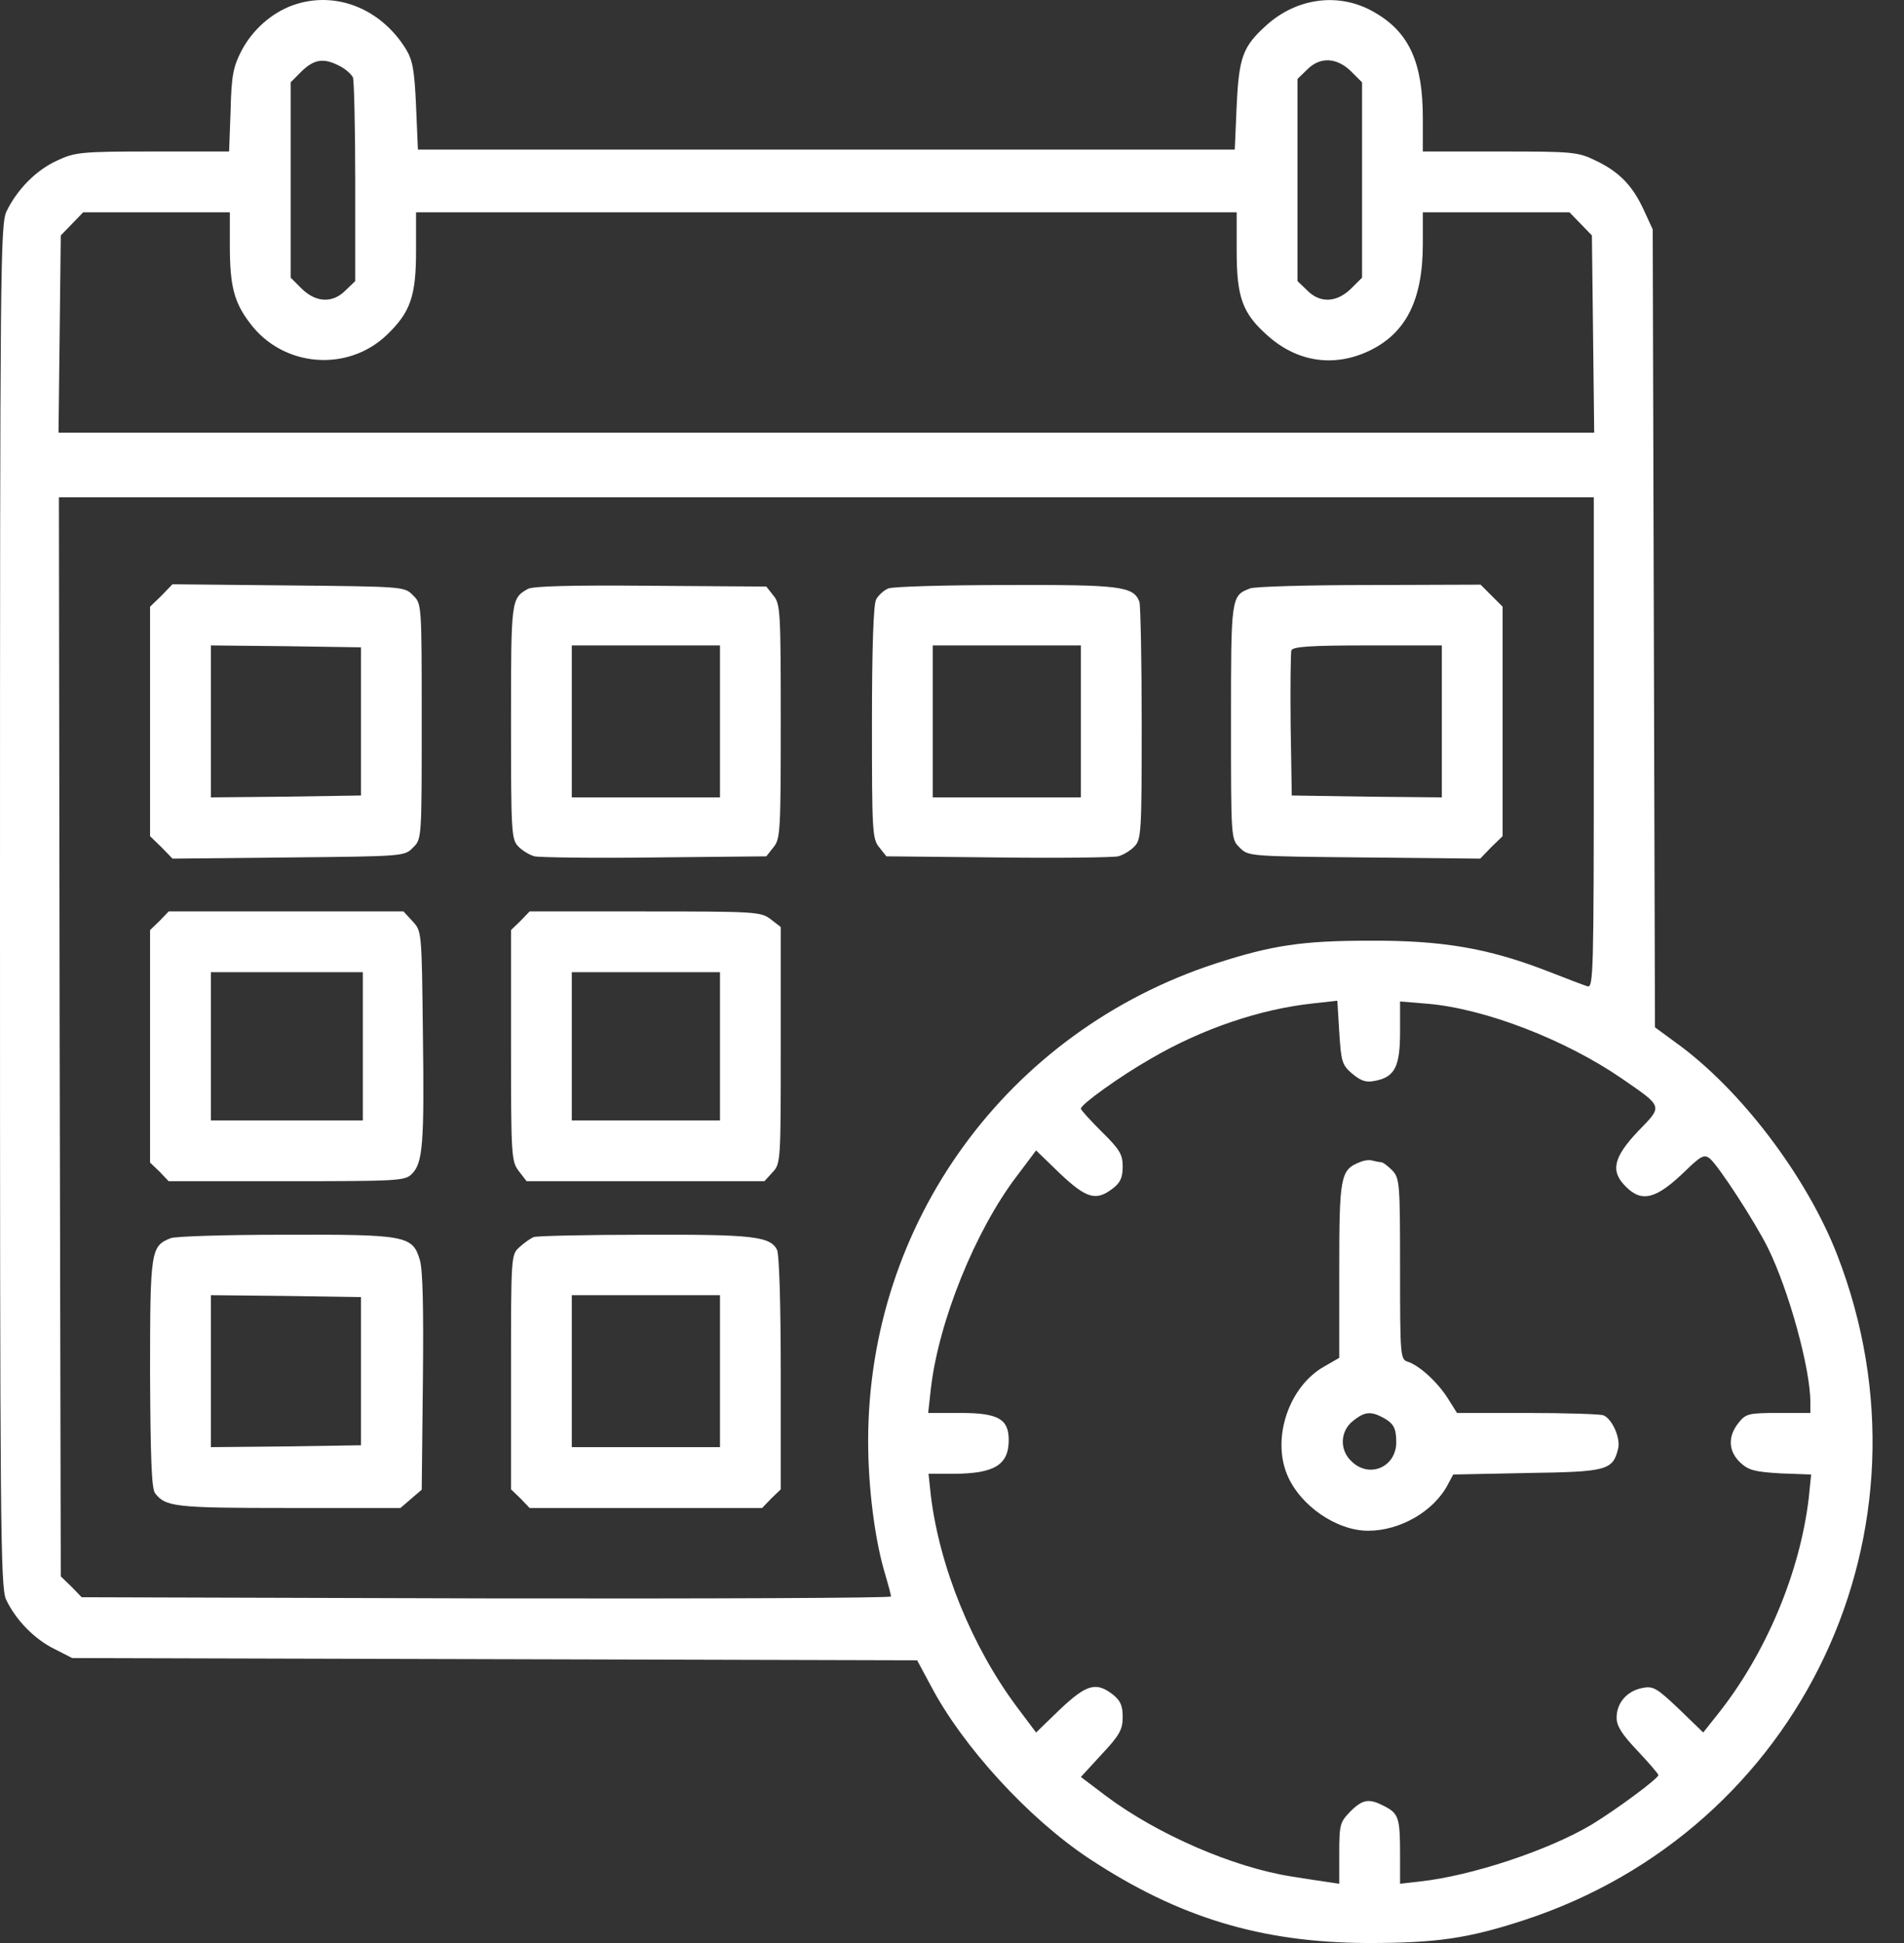 <svg width="49" height="50" viewBox="0 0 49 50" fill="none" xmlns="http://www.w3.org/2000/svg">
<rect x="0" y="0" width="49" height="50" fill="#333333" stroke="none"/>
<path d="M7.539 0.134C6.991 0.33 6.492 0.77 6.209 1.317C6.003 1.718 5.955 1.953 5.935 2.842L5.896 3.898H3.931C2.073 3.898 1.926 3.918 1.467 4.133C0.929 4.378 0.44 4.876 0.166 5.443C0.01 5.786 0 6.851 0 23.307C0 39.254 0.01 40.838 0.156 41.161C0.401 41.679 0.88 42.178 1.398 42.432L1.858 42.667L12.73 42.696L23.603 42.725L23.955 43.38C24.776 44.945 26.478 46.803 28.032 47.829C30.33 49.345 32.462 49.99 35.2 50C36.969 50 37.781 49.883 39.218 49.413C46.365 47.077 50.013 39.352 47.285 32.303C46.502 30.279 44.782 28.01 43.11 26.817L42.591 26.436L42.562 16.169L42.533 5.903L42.308 5.414C42.014 4.769 41.663 4.417 41.066 4.133C40.606 3.908 40.479 3.898 38.602 3.898H36.617V3.038C36.617 1.61 36.265 0.838 35.395 0.33C34.495 -0.208 33.391 -0.071 32.589 0.652C31.983 1.2 31.885 1.464 31.826 2.725L31.777 3.85H21.266H10.755L10.707 2.725C10.667 1.796 10.618 1.542 10.443 1.258C9.787 0.203 8.614 -0.247 7.539 0.134ZM8.741 1.698C8.898 1.777 9.044 1.914 9.083 1.992C9.113 2.08 9.142 3.292 9.142 4.69V7.233L8.898 7.467C8.565 7.81 8.135 7.79 7.763 7.428L7.48 7.145V4.632V2.119L7.763 1.835C8.086 1.522 8.331 1.483 8.741 1.698ZM34.769 1.835L35.053 2.119V4.632V7.145L34.769 7.428C34.398 7.79 33.968 7.81 33.635 7.467L33.391 7.233V4.632V2.031L33.635 1.796C33.968 1.454 34.398 1.474 34.769 1.835ZM5.915 6.314C5.915 7.36 6.023 7.78 6.434 8.318C7.284 9.452 8.947 9.589 9.963 8.611C10.56 8.034 10.707 7.624 10.707 6.46V5.463H21.266H31.826V6.46C31.826 7.673 31.983 8.074 32.638 8.65C33.391 9.315 34.319 9.452 35.209 9.041C36.177 8.592 36.617 7.731 36.617 6.274V5.463H38.504H40.391L40.685 5.766L40.968 6.059L40.998 8.601L41.027 11.134H21.266H1.506L1.535 8.601L1.564 6.059L1.848 5.766L2.141 5.463H4.028H5.915V6.314ZM41.017 19.113C41.017 25.087 41.007 25.429 40.851 25.38C40.753 25.351 40.274 25.165 39.795 24.979C38.299 24.402 37.116 24.197 35.248 24.207C33.518 24.207 32.736 24.324 31.288 24.793C25.921 26.544 22.342 31.462 22.342 37.084C22.342 38.296 22.518 39.655 22.782 40.516C22.86 40.78 22.929 41.034 22.929 41.083C22.929 41.122 18.245 41.142 12.515 41.132L2.102 41.102L1.838 40.829L1.564 40.565L1.535 26.68L1.516 12.796H21.266H41.017V19.113ZM34.799 27.629C35.023 27.814 35.151 27.863 35.385 27.814C35.894 27.717 36.031 27.453 36.031 26.553V25.771L36.744 25.83C38.221 25.957 40.294 26.759 41.741 27.756C42.816 28.499 42.797 28.45 42.151 29.115C41.516 29.79 41.438 30.142 41.848 30.543C42.259 30.953 42.63 30.855 43.383 30.122C43.775 29.741 43.862 29.702 43.999 29.809C44.224 29.995 45.153 31.422 45.495 32.107C46.033 33.192 46.59 35.216 46.59 36.077V36.36H45.769C44.997 36.36 44.928 36.38 44.742 36.614C44.459 36.966 44.478 37.348 44.791 37.641C45.006 37.837 45.163 37.876 45.828 37.915L46.61 37.944L46.551 38.531C46.326 40.467 45.437 42.589 44.166 44.163L43.833 44.583L43.207 43.977C42.63 43.429 42.542 43.38 42.259 43.439C41.868 43.517 41.604 43.821 41.604 44.202C41.604 44.417 41.741 44.632 42.142 45.053C42.435 45.365 42.679 45.649 42.679 45.678C42.679 45.766 41.623 46.548 40.968 46.949C39.854 47.614 37.879 48.269 36.549 48.416L36.031 48.475V47.702C36.031 46.783 35.992 46.666 35.63 46.48C35.239 46.275 35.072 46.294 34.75 46.617C34.486 46.891 34.466 46.949 34.466 47.693V48.475L34.202 48.436C34.046 48.416 33.625 48.348 33.244 48.289C31.738 48.054 29.783 47.204 28.463 46.216L27.817 45.727L28.355 45.141C28.815 44.652 28.893 44.505 28.893 44.182C28.893 43.889 28.834 43.762 28.639 43.605C28.209 43.273 27.964 43.341 27.28 43.987L26.664 44.583L26.165 43.918C25.021 42.383 24.18 40.33 23.955 38.482L23.896 37.925H24.522C25.588 37.925 25.96 37.7 25.96 37.054C25.96 36.517 25.686 36.36 24.728 36.36H23.887L23.955 35.744C24.151 34.014 25.099 31.667 26.165 30.269L26.664 29.604L27.28 30.2C27.964 30.846 28.209 30.914 28.639 30.582C28.834 30.435 28.893 30.298 28.893 30.015C28.893 29.711 28.815 29.575 28.355 29.125C28.062 28.831 27.817 28.567 27.817 28.528C27.817 28.421 28.805 27.707 29.626 27.238C30.936 26.475 32.423 25.967 33.801 25.82L34.417 25.752L34.466 26.563C34.515 27.316 34.535 27.404 34.799 27.629Z" fill="white"/>
<path d="M4.155 15.329L3.862 15.612V18.565V21.518L4.155 21.801L4.439 22.095L7.421 22.065C10.384 22.036 10.413 22.036 10.628 21.811C10.853 21.596 10.853 21.586 10.853 18.565C10.853 15.544 10.853 15.534 10.628 15.319C10.413 15.094 10.384 15.094 7.421 15.065L4.439 15.035L4.155 15.329ZM9.289 18.565V20.471L7.363 20.501L5.427 20.52V18.565V16.609L7.363 16.629L9.289 16.658V18.565Z" fill="white"/>
<path d="M13.591 15.152C13.151 15.397 13.151 15.426 13.151 18.584C13.151 21.449 13.161 21.606 13.347 21.791C13.454 21.899 13.64 22.007 13.757 22.036C13.884 22.065 15.273 22.085 16.847 22.065L19.721 22.036L19.907 21.801C20.083 21.586 20.093 21.381 20.093 18.565C20.093 15.749 20.083 15.544 19.907 15.329L19.721 15.094L16.749 15.074C14.706 15.055 13.728 15.084 13.591 15.152ZM18.529 18.565V20.52H16.622H14.715V18.565V16.609H16.622H18.529V18.565Z" fill="white"/>
<path d="M22.86 15.143C22.743 15.192 22.606 15.319 22.547 15.426C22.479 15.553 22.44 16.678 22.44 18.594C22.44 21.381 22.449 21.586 22.625 21.801L22.811 22.036L25.686 22.065C27.26 22.085 28.648 22.065 28.776 22.036C28.893 22.007 29.079 21.899 29.186 21.791C29.372 21.606 29.382 21.449 29.382 18.624C29.382 16.991 29.352 15.573 29.323 15.485C29.167 15.084 28.834 15.045 25.891 15.055C24.346 15.055 22.977 15.094 22.86 15.143ZM27.817 18.565V20.52H25.911H24.004V18.565V16.609H25.911H27.817V18.565Z" fill="white"/>
<path d="M32.168 15.143C31.68 15.329 31.68 15.368 31.68 18.575C31.68 21.586 31.68 21.596 31.904 21.811C32.12 22.036 32.149 22.036 35.111 22.065L38.094 22.095L38.377 21.801L38.67 21.518V18.565V15.612L38.387 15.329L38.103 15.045L35.229 15.055C33.655 15.055 32.276 15.094 32.168 15.143ZM37.106 18.565V20.52L35.18 20.501L33.244 20.471L33.215 18.663C33.205 17.675 33.215 16.805 33.234 16.736C33.273 16.639 33.733 16.609 35.2 16.609H37.106V18.565Z" fill="white"/>
<path d="M4.107 23.698L3.862 23.933V26.925V29.917L4.107 30.151L4.341 30.396H7.382C10.247 30.396 10.423 30.386 10.599 30.21C10.883 29.927 10.922 29.438 10.883 26.563C10.853 23.962 10.853 23.962 10.618 23.708L10.384 23.454H7.363H4.341L4.107 23.698ZM9.338 26.925V28.831H7.382H5.427V26.925V25.018H7.382H9.338V26.925Z" fill="white"/>
<path d="M13.395 23.698L13.151 23.933V26.905C13.151 29.77 13.161 29.887 13.356 30.142L13.552 30.396H16.612H19.673L19.878 30.171C20.093 29.946 20.093 29.887 20.093 26.905V23.855L19.839 23.659C19.585 23.463 19.467 23.454 16.602 23.454H13.63L13.395 23.698ZM18.529 26.925V28.831H16.622H14.715V26.925V25.018H16.622H18.529V26.925Z" fill="white"/>
<path d="M4.39 31.863C3.882 32.068 3.862 32.166 3.862 35.334C3.872 37.485 3.901 38.306 3.989 38.423C4.263 38.775 4.478 38.805 7.421 38.805H10.306L10.579 38.57L10.853 38.335L10.883 35.558C10.902 33.691 10.883 32.674 10.804 32.42C10.618 31.794 10.443 31.765 7.314 31.774C5.818 31.774 4.498 31.814 4.39 31.863ZM9.289 35.285V37.191L7.363 37.221L5.427 37.24V35.285V33.329L7.363 33.349L9.289 33.378V35.285Z" fill="white"/>
<path d="M13.738 31.833C13.659 31.863 13.493 31.98 13.376 32.087C13.151 32.283 13.151 32.303 13.151 35.304V38.325L13.395 38.56L13.63 38.805H16.622H19.614L19.849 38.56L20.093 38.325V35.334C20.093 33.564 20.054 32.263 19.995 32.156C19.809 31.814 19.369 31.765 16.583 31.774C15.097 31.774 13.816 31.804 13.738 31.833ZM18.529 35.285V37.24H16.622H14.715V35.285V33.329H16.622H18.529V35.285Z" fill="white"/>
<path d="M34.994 29.907C34.495 30.102 34.466 30.279 34.466 32.694V34.942L34.075 35.167C33.175 35.676 32.726 36.996 33.127 37.954C33.459 38.746 34.398 39.391 35.209 39.391C36.031 39.391 36.901 38.893 37.263 38.198L37.399 37.944L39.296 37.905C41.359 37.876 41.506 37.837 41.643 37.279C41.711 37.005 41.486 36.507 41.262 36.419C41.174 36.389 40.294 36.36 39.296 36.36H37.497L37.263 35.989C36.999 35.568 36.529 35.138 36.226 35.04C36.04 34.982 36.031 34.894 36.031 32.654C36.031 30.454 36.021 30.327 35.835 30.122C35.718 30.005 35.591 29.907 35.542 29.907C35.503 29.907 35.405 29.887 35.327 29.868C35.258 29.838 35.102 29.858 34.994 29.907ZM35.571 36.468C35.864 36.624 35.933 36.742 35.933 37.113C35.933 37.749 35.248 38.052 34.789 37.612C34.466 37.318 34.486 36.83 34.818 36.566C35.111 36.331 35.268 36.311 35.571 36.468Z" fill="white"/>
</svg>
